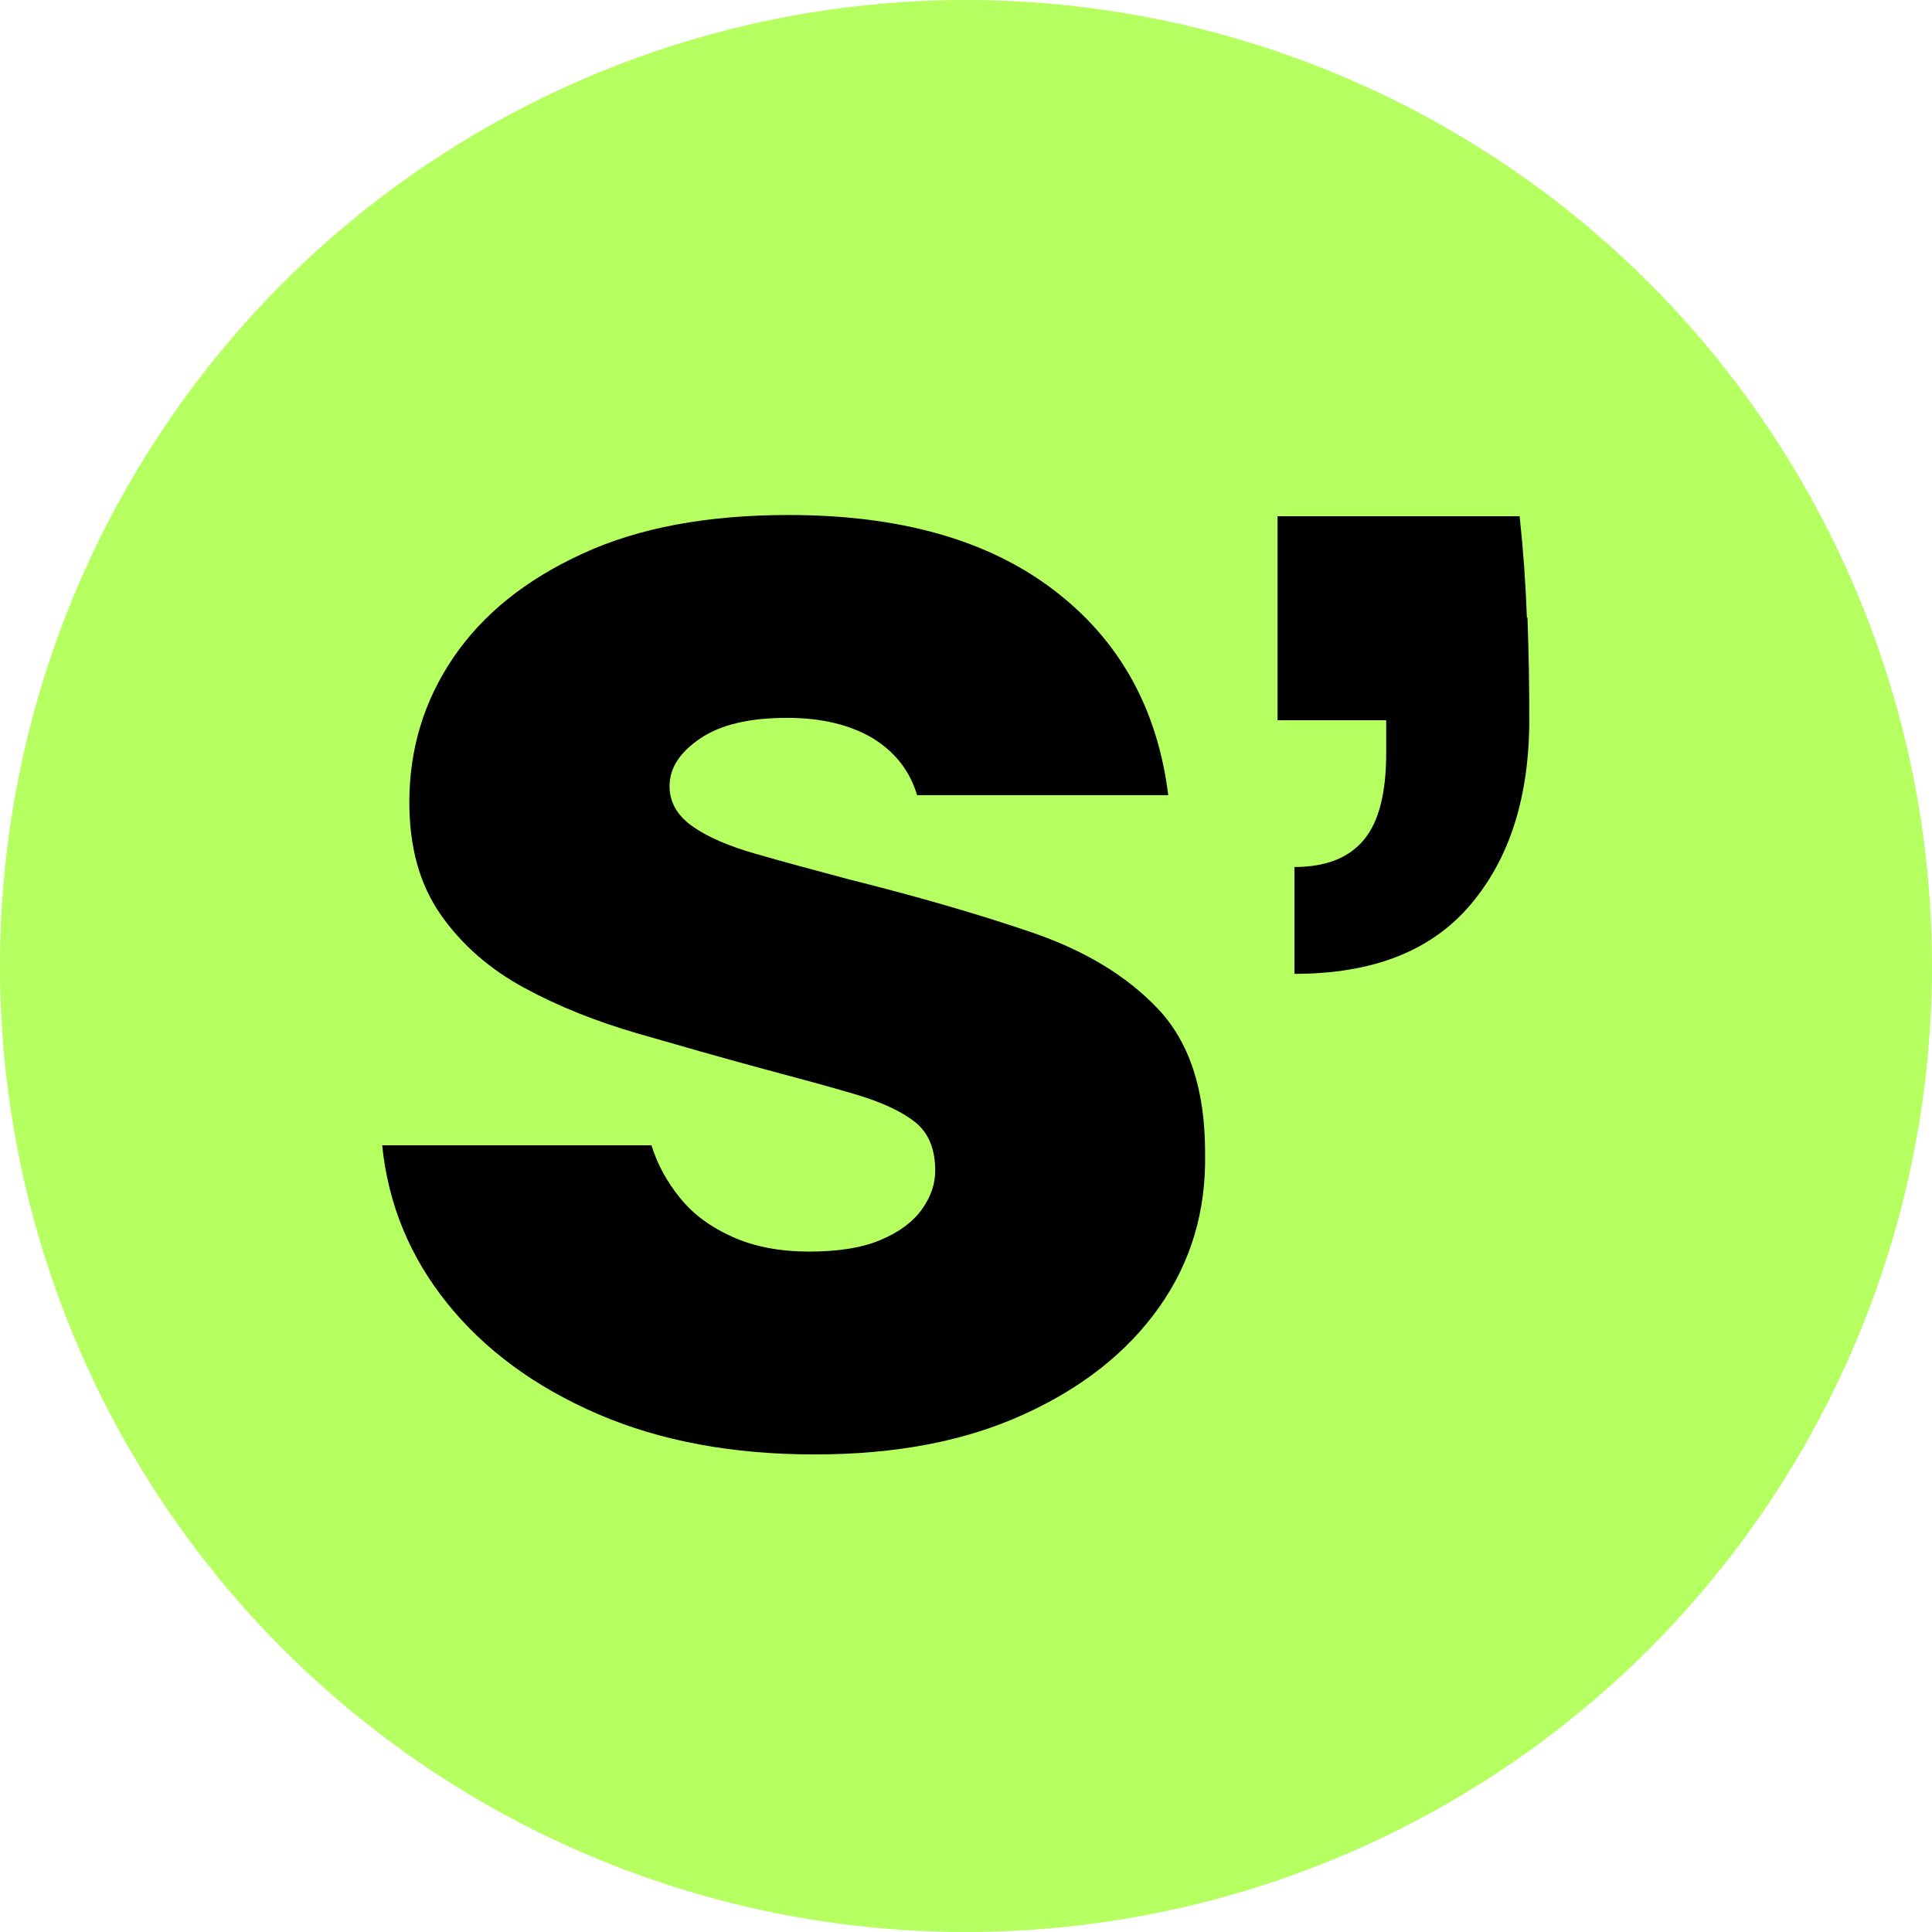 <svg viewBox="0 0 32 32" xmlns="http://www.w3.org/2000/svg" data-name="Capa 1" id="Capa_1">
  <defs>
    <style>
      .cls-1 {
        fill: #b6ff61;
      }
    </style>
  </defs>
  <circle r="16" cy="16" cx="16" class="cls-1"></circle>
  <g>
    <path d="M19.18,16.71c-.52-.55-1.22-.97-2.1-1.27-.88-.3-1.88-.59-3-.87-.6-.16-1.12-.3-1.57-.43-.45-.13-.8-.28-1.05-.46-.25-.18-.37-.4-.37-.66,0-.3.17-.56.51-.79.34-.23.82-.34,1.44-.34.58,0,1.05.12,1.42.34.37.23.61.54.73.94h4.16c-.18-1.44-.81-2.57-1.9-3.4-1.09-.83-2.55-1.24-4.39-1.24-1.34,0-2.48.21-3.41.64-.94.43-1.65,1-2.14,1.72-.49.72-.73,1.52-.73,2.4,0,.74.17,1.36.52,1.86.35.5.81.9,1.38,1.21.57.31,1.2.56,1.89.76.69.2,1.36.39,2.02.57.6.16,1.12.3,1.56.43.44.13.77.28,1,.46.23.18.34.45.34.81,0,.22-.07.43-.22.64-.15.21-.38.38-.69.51-.31.13-.7.19-1.18.19s-.9-.08-1.26-.24c-.36-.16-.65-.37-.87-.64-.22-.27-.38-.56-.48-.88h-4.46c.1.98.46,1.85,1.08,2.62.62.77,1.45,1.38,2.49,1.83,1.04.45,2.24.67,3.59.67s2.49-.22,3.46-.66c.97-.44,1.72-1.03,2.25-1.78.53-.75.78-1.6.76-2.56,0-1.04-.26-1.83-.78-2.38Z"></path>
    <path d="M25.29,10.23c-.02-.56-.06-1.12-.12-1.68h-4.01v3.38h1.8v.54c0,.66-.12,1.14-.37,1.44-.25.3-.63.45-1.15.45v1.77c1.3,0,2.27-.38,2.92-1.15.65-.77.97-1.79.97-3.07,0-.56-.01-1.12-.03-1.68Z"></path>
  </g>
</svg>